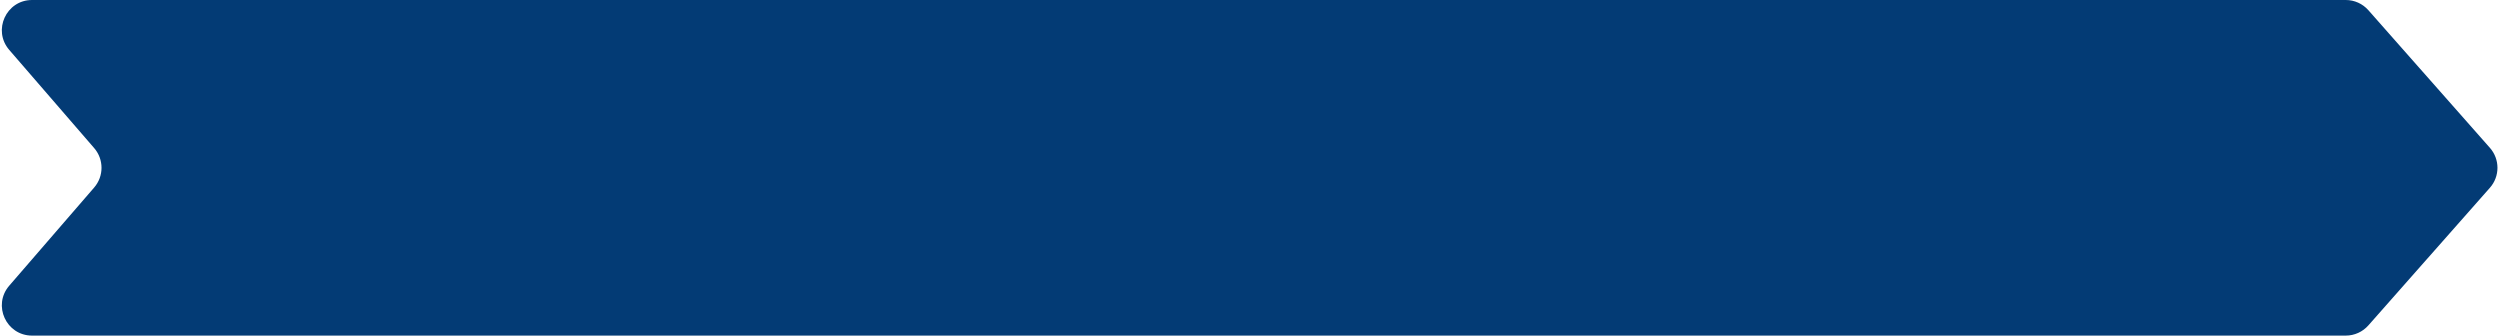 <?xml version="1.0" encoding="UTF-8"?> <svg xmlns="http://www.w3.org/2000/svg" width="663" height="89" viewBox="0 0 663 89" fill="none"><path d="M2.45 13.234C-2.033 8.052 1.648 0 8.5 0H622.094C624.388 0 626.572 0.985 628.09 2.704L660.323 39.205C662.995 42.23 662.995 46.77 660.324 49.795L628.09 86.296C626.572 88.015 624.388 89 622.094 89H8.5C1.648 89 -2.033 80.948 2.45 75.766L24.971 49.734C27.572 46.729 27.572 42.271 24.971 39.266L2.45 13.234Z" fill="#033B75"></path></svg> 